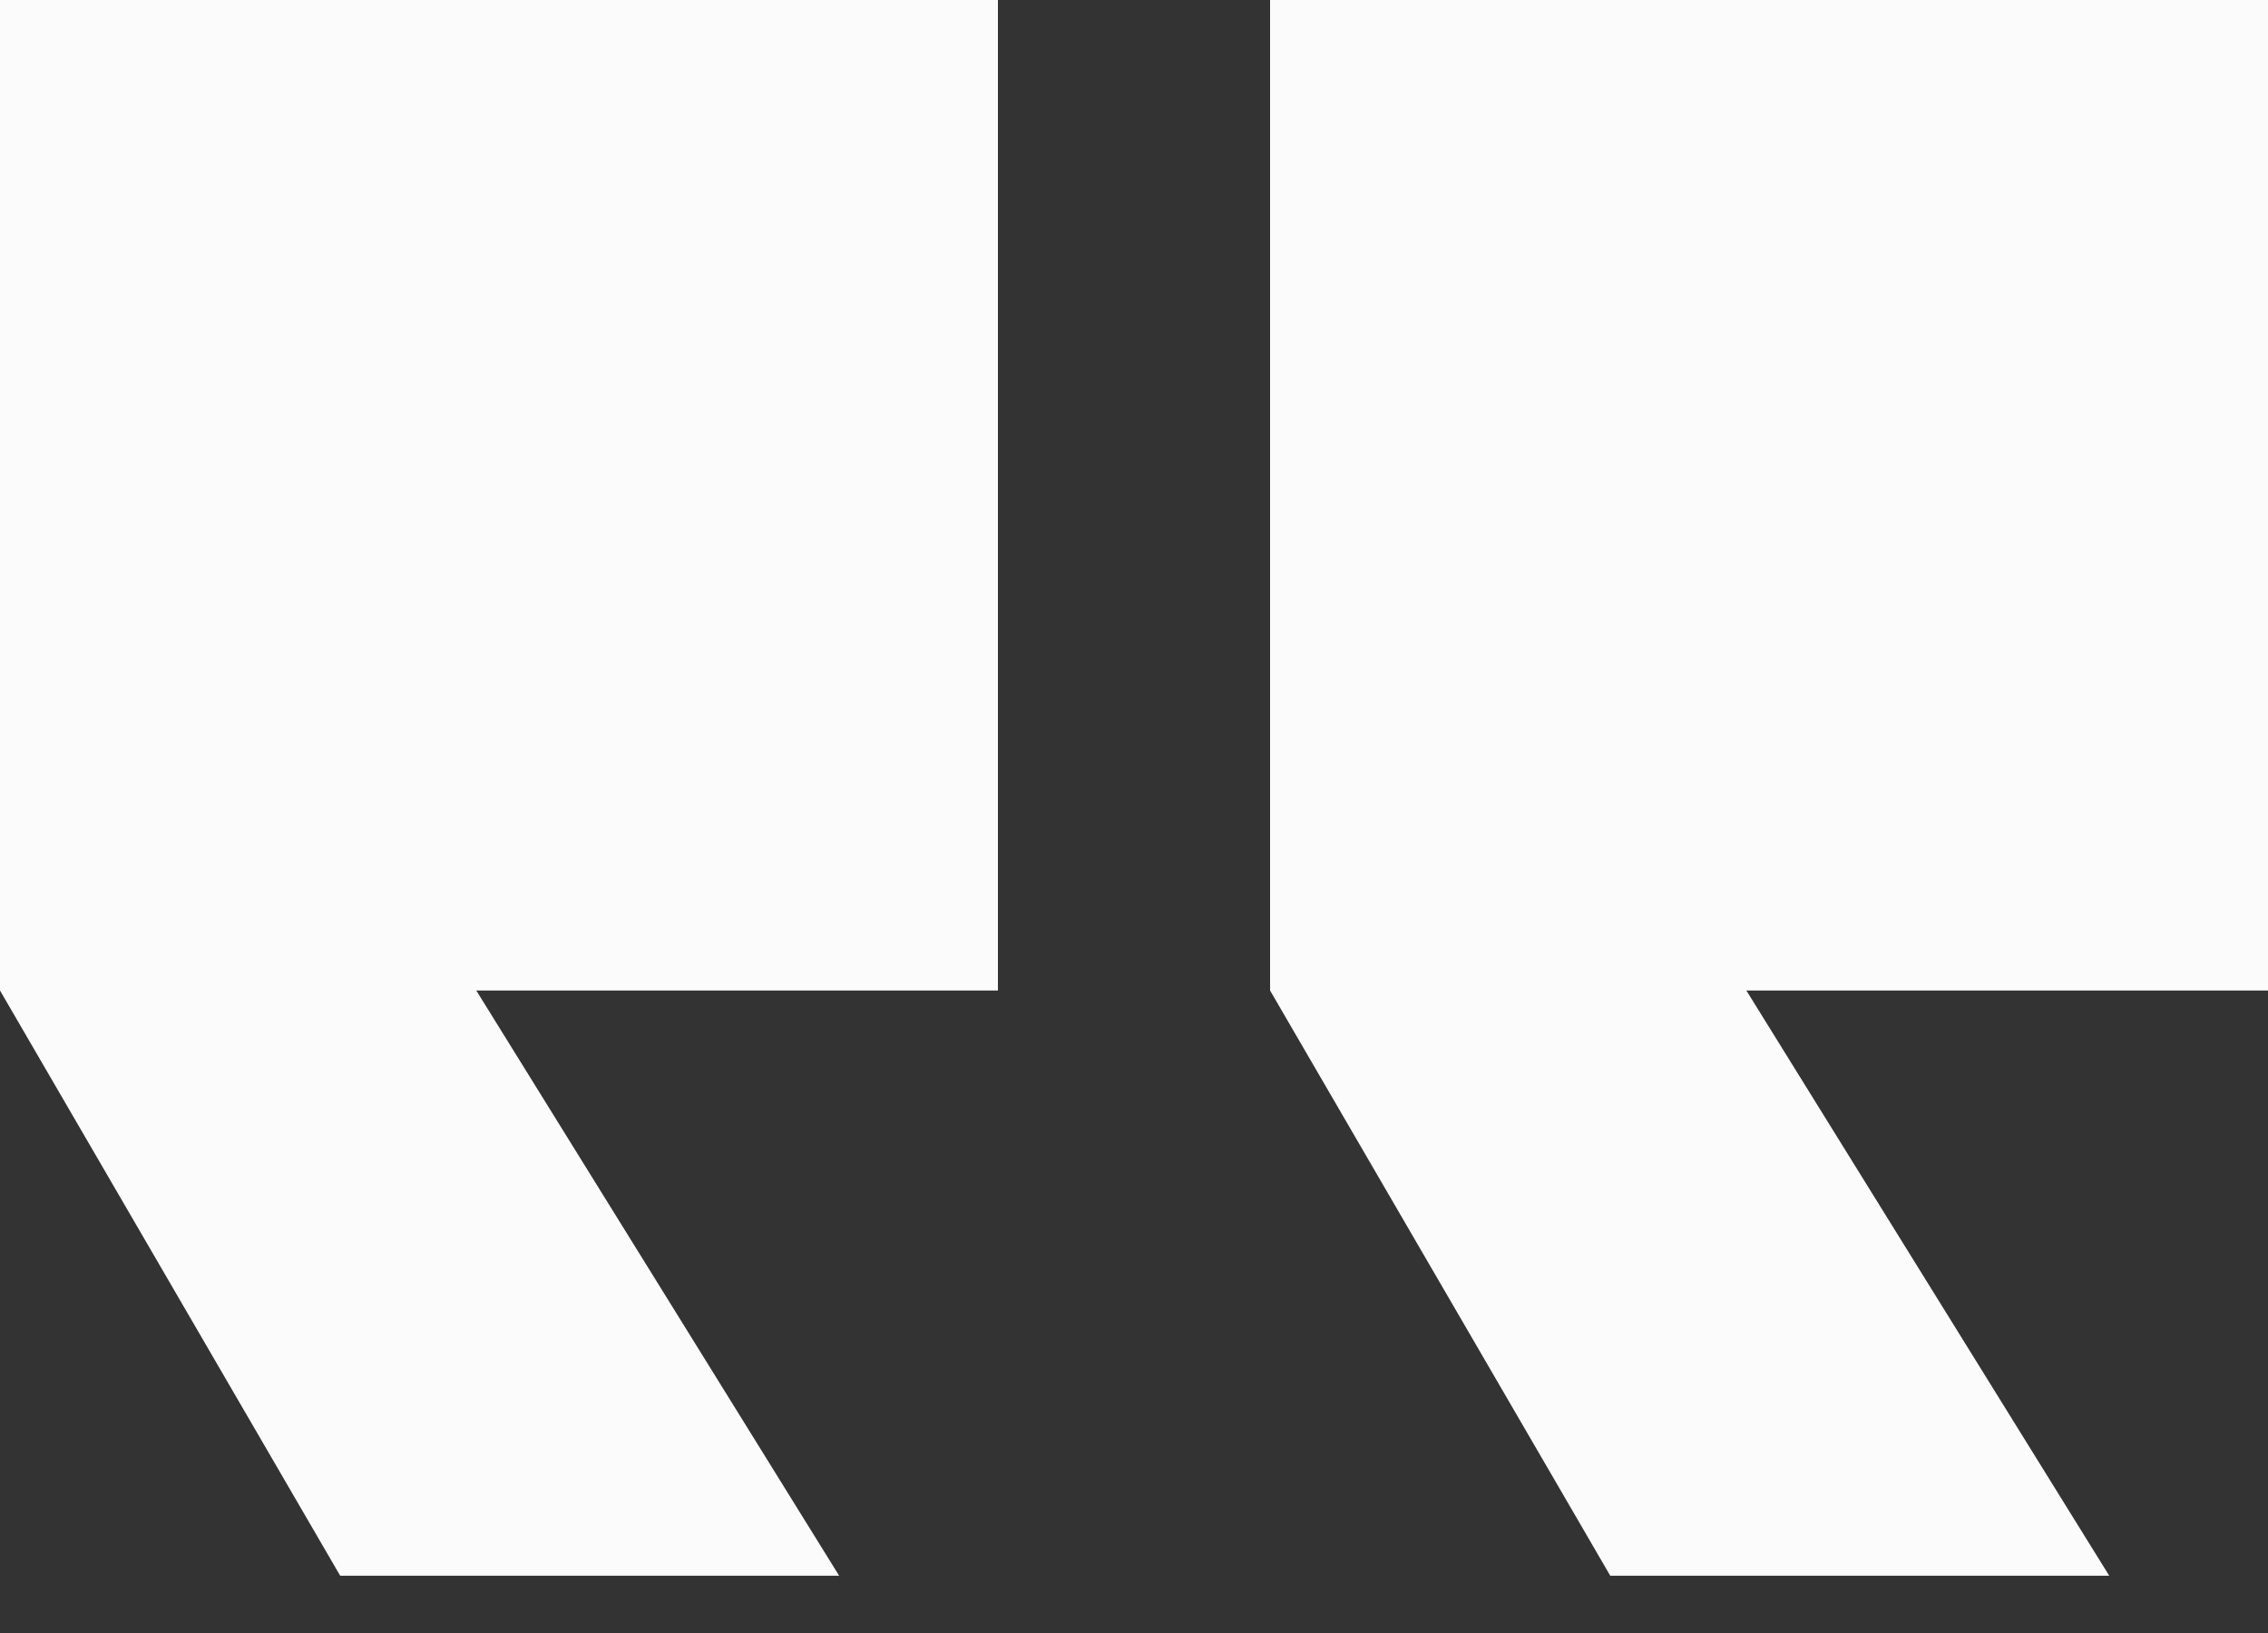<svg width="25" height="18" viewBox="0 0 25 18" fill="none" xmlns="http://www.w3.org/2000/svg">
<rect x="0" y="0" width="25" height="18" fill="#333333" stroke="none"/>
<path d="M25 0L14 0V10.918L17.75 17.369H23.25L19.25 10.918H25V0Z" fill="#FBFBFB"/>
<path d="M11 0L0 0V10.918L3.75 17.369H9.25L5.25 10.918H11V0Z" fill="#FBFBFB"/>
</svg>
